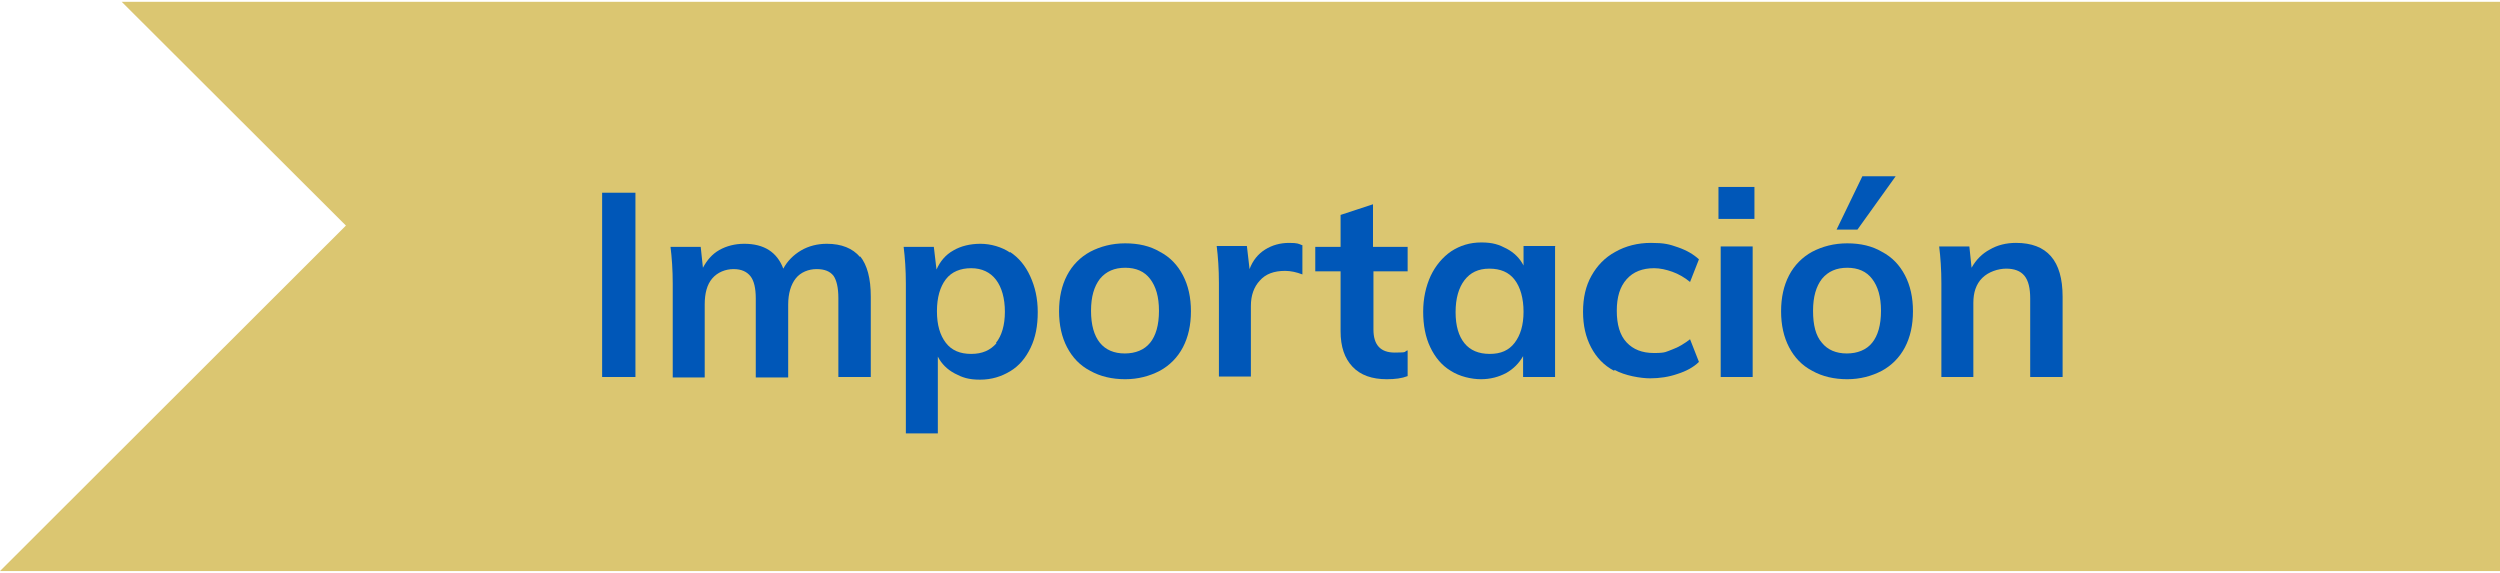 <?xml version="1.0" encoding="UTF-8"?>
<svg id="Capa_1" data-name="Capa 1" xmlns="http://www.w3.org/2000/svg" version="1.1" viewBox="0 0 563 129">
  <defs>
    <style>
      .cls-1 {
        fill: #dbc671;
      }

      .cls-1, .cls-2 {
        stroke-width: 0px;
      }

      .cls-2 {
        fill: #0057b8;
      }
    </style>
  </defs>
  <polygon class="cls-1" points="27.4 .4 77.9 50.8 0 128.6 563 128.6 563 .4 27.4 .4"/>
  <g>
    <path class="cls-2" d="M135.6,43.4h7.5v41.5h-7.5v-41.5Z"/>
    <path class="cls-2" d="M193.7,57.7c1.6,2,2.4,5,2.4,9.1v18.1h-7.3v-17.8c0-2.3-.4-4-1.1-5-.8-1-2-1.5-3.8-1.5s-3.6.7-4.7,2.1c-1.1,1.4-1.7,3.4-1.7,5.9v16.4h-7.3v-17.8c0-2.3-.4-4-1.2-5-.8-1-2-1.6-3.8-1.6s-3.6.7-4.8,2.1c-1.2,1.4-1.7,3.4-1.7,5.9v16.4h-7.2v-21.1c0-3.1-.2-5.9-.5-8.3h6.8l.5,4.7c.9-1.7,2.1-3.1,3.7-4,1.6-.9,3.5-1.4,5.6-1.4,4.5,0,7.4,1.9,8.8,5.6.9-1.7,2.3-3.1,4-4.1,1.7-1,3.7-1.5,5.8-1.5,3.3,0,5.8,1,7.5,3Z"/>
    <path class="cls-2" d="M227.4,56.7c2,1.3,3.5,3.1,4.6,5.5,1.1,2.4,1.7,5,1.7,8.1s-.5,5.7-1.6,8c-1.1,2.3-2.6,4.1-4.6,5.3-2,1.2-4.2,1.9-6.8,1.9s-4-.5-5.7-1.4c-1.7-.9-3-2.2-3.8-3.8v17.3h-7.2v-33.7c0-3.1-.2-5.9-.5-8.3h6.8l.6,5.1c.8-1.8,2-3.3,3.8-4.3,1.7-1,3.8-1.5,6.1-1.5s4.8.7,6.7,2ZM224.3,77.2c1.3-1.6,2-4,2-7s-.7-5.5-2-7.2c-1.3-1.7-3.2-2.6-5.6-2.6s-4.4.8-5.7,2.5c-1.3,1.7-2,4.1-2,7.2s.7,5.4,2,7.1c1.3,1.7,3.2,2.5,5.7,2.5s4.3-.8,5.7-2.4Z"/>
    <path class="cls-2" d="M245.5,83.5c-2.3-1.2-4-3-5.2-5.3-1.2-2.3-1.8-5-1.8-8.1s.6-5.8,1.8-8.1c1.2-2.3,3-4.1,5.2-5.3,2.3-1.2,4.9-1.9,7.9-1.9s5.6.6,7.8,1.9c2.3,1.2,4,3,5.2,5.3,1.2,2.3,1.8,5,1.8,8.1s-.6,5.8-1.8,8.1c-1.2,2.3-3,4.1-5.2,5.3-2.3,1.2-4.9,1.9-7.8,1.9s-5.6-.6-7.9-1.9ZM259,77.2c1.3-1.6,2-4,2-7.2s-.7-5.5-2-7.2c-1.3-1.7-3.2-2.5-5.6-2.5s-4.3.8-5.7,2.5c-1.3,1.7-2,4-2,7.2s.7,5.6,2,7.2c1.3,1.6,3.2,2.4,5.6,2.4s4.4-.8,5.7-2.4Z"/>
    <path class="cls-2" d="M293.3,55.2v6.6c-1.3-.5-2.6-.8-3.9-.8-2.5,0-4.4.7-5.7,2.2-1.3,1.4-2,3.3-2,5.7v15.9h-7.2v-21.1c0-3.1-.2-5.9-.5-8.3h6.8l.6,5.2c.7-1.9,1.9-3.4,3.5-4.4,1.6-1,3.4-1.5,5.4-1.5s2.1.2,2.9.5Z"/>
    <path class="cls-2" d="M309.3,61v13.2c0,3.5,1.6,5.2,4.8,5.2s1.9-.2,2.9-.5v5.8c-1.3.5-2.8.7-4.7.7-3.3,0-5.9-.9-7.7-2.8-1.8-1.9-2.7-4.5-2.7-8v-13.5h-5.7v-5.5h5.7v-7.2l7.3-2.4v9.6h7.8v5.5h-7.8Z"/>
    <path class="cls-2" d="M350.2,55.5v29.4h-7.2v-4.7c-.9,1.6-2.2,2.9-3.8,3.8-1.7.9-3.6,1.4-5.7,1.4s-4.8-.6-6.8-1.9c-2-1.2-3.5-3-4.6-5.3-1.1-2.3-1.6-5-1.6-8s.6-5.7,1.7-8.1c1.1-2.3,2.7-4.2,4.6-5.5,2-1.3,4.2-2,6.8-2s4,.5,5.7,1.4c1.7.9,3,2.2,3.8,3.8v-4.4h7.2ZM341.1,77.2c1.3-1.7,2-4,2-7s-.7-5.5-2-7.2c-1.3-1.7-3.2-2.5-5.7-2.5s-4.3.9-5.6,2.6c-1.3,1.7-2,4.1-2,7.2s.7,5.4,2,7c1.3,1.6,3.2,2.4,5.7,2.4s4.3-.8,5.6-2.5Z"/>
    <path class="cls-2" d="M363.5,83.5c-2.3-1.2-4-3-5.2-5.3-1.2-2.3-1.8-4.9-1.8-8s.6-5.8,1.9-8.1c1.3-2.3,3-4.1,5.4-5.4,2.3-1.3,5-2,8-2s4.1.3,6.1,1c2,.7,3.5,1.6,4.7,2.7l-2,5.1c-1.2-1-2.6-1.8-4-2.3-1.4-.5-2.8-.8-4.1-.8-2.6,0-4.7.8-6.2,2.5-1.5,1.7-2.2,4-2.2,7.1s.7,5.5,2.2,7.1c1.5,1.6,3.5,2.4,6.2,2.4s2.7-.3,4.1-.8c1.4-.5,2.7-1.3,4-2.3l2,5.1c-1.2,1.2-2.9,2.1-4.8,2.7-2,.7-4.1,1-6.2,1s-5.7-.6-8-1.9Z"/>
    <path class="cls-2" d="M395.1,42.1v7.2h-8.1v-7.2h8.1ZM387.5,55.5h7.2v29.4h-7.2v-29.4Z"/>
    <path class="cls-2" d="M408.1,83.5c-2.3-1.2-4-3-5.2-5.3-1.2-2.3-1.8-5-1.8-8.1s.6-5.8,1.8-8.1c1.2-2.3,3-4.1,5.2-5.3,2.3-1.2,4.9-1.9,7.9-1.9s5.6.6,7.8,1.9c2.3,1.2,4,3,5.2,5.3,1.2,2.3,1.8,5,1.8,8.1s-.6,5.8-1.8,8.1c-1.2,2.3-3,4.1-5.2,5.3-2.3,1.2-4.9,1.9-7.8,1.9s-5.6-.6-7.9-1.9ZM421.6,77.2c1.3-1.6,2-4,2-7.2s-.7-5.5-2-7.2c-1.3-1.7-3.2-2.5-5.6-2.5s-4.3.8-5.7,2.5c-1.3,1.7-2,4-2,7.2s.6,5.6,2,7.2c1.3,1.6,3.2,2.4,5.6,2.4s4.4-.8,5.7-2.4ZM413.6,51.7l5.8-12h7.5l-8.6,12h-4.7Z"/>
    <path class="cls-2" d="M464.5,66.8v18.1h-7.3v-17.7c0-2.3-.4-4-1.3-5.1-.9-1.1-2.3-1.6-4.1-1.6s-4,.7-5.4,2.1c-1.4,1.4-2,3.3-2,5.6v16.7h-7.2v-21.1c0-3.1-.2-5.9-.5-8.3h6.8l.5,4.8c1-1.8,2.4-3.2,4.1-4.1,1.7-1,3.7-1.5,5.9-1.5,7,0,10.5,4,10.5,12.1Z"/>
  </g>
</svg>